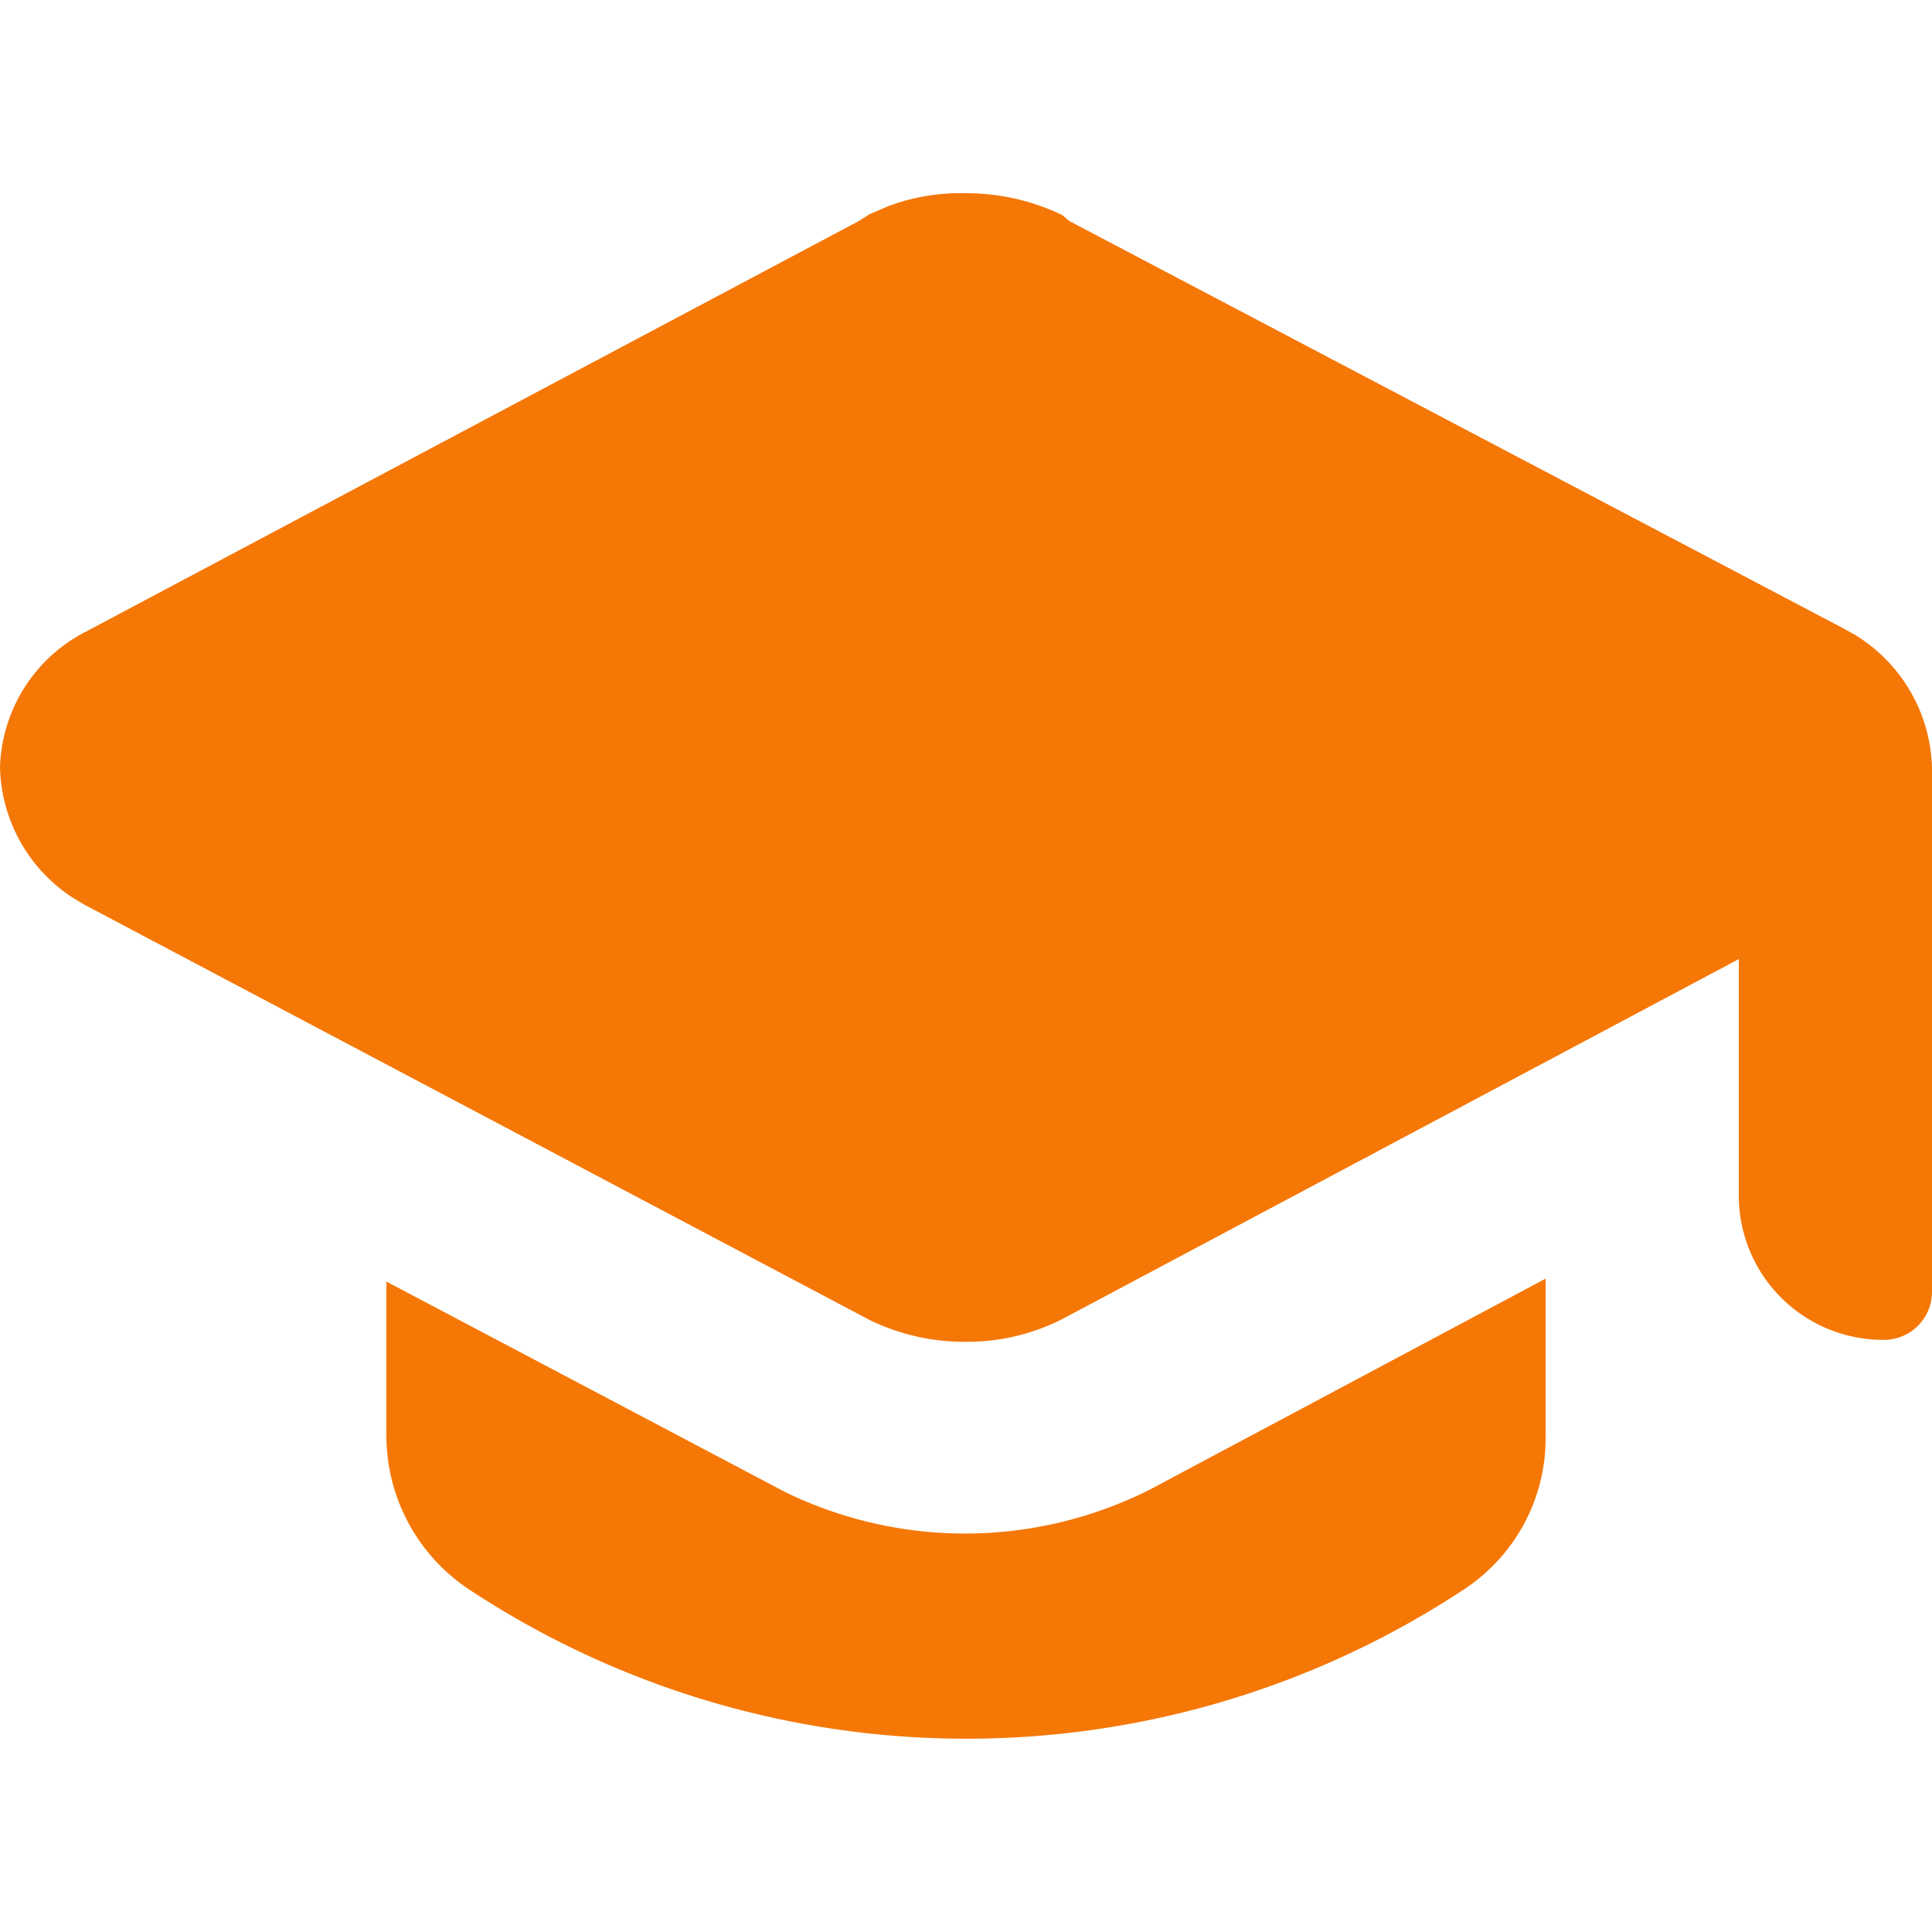 <svg xmlns="http://www.w3.org/2000/svg" width="12" height="12" fill="none"><path fill="#F57706" d="M9.6 7.942v.987c.002.38-.19.736-.51.945a5.611 5.611 0 0 1-6.174 0 1.148 1.148 0 0 1-.516-.945V7.96l2.478 1.308a2.55 2.55 0 0 0 2.268-.018L9.6 7.942zM6 1.2c.208 0 .413.046.6.137l.042.036 4.8 2.526.081.045a.998.998 0 0 1 .477.823v3.258a.298.298 0 0 1-.3.297.896.896 0 0 1-.9-.891V5.957L6.6 8.192a1.302 1.302 0 0 1-.6.142 1.341 1.341 0 0 1-.6-.136L.522 5.618l-.076-.046A.994.994 0 0 1 0 4.767a.979.979 0 0 1 .534-.844l4.8-2.55.066-.042.114-.049c.155-.059.32-.086.486-.082z"/></svg>